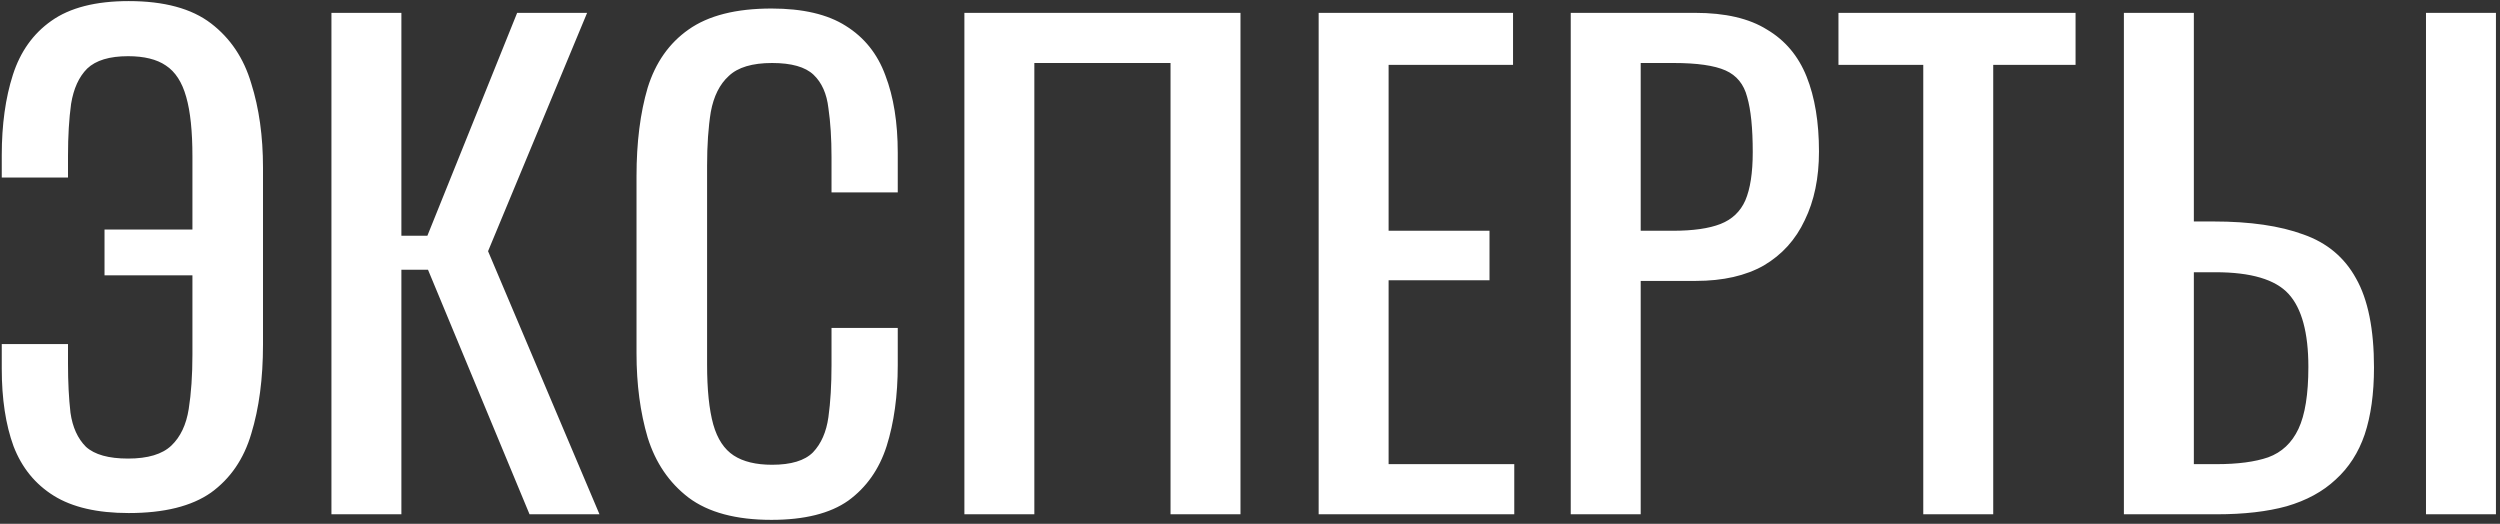 <?xml version="1.0" encoding="UTF-8"?> <svg xmlns="http://www.w3.org/2000/svg" width="525" height="110" viewBox="0 0 525 110" fill="none"><rect x="0" y="0" width="525" height="110" fill="#333333" stroke="none"/> <path d="M27.02 107.74C20.433 107.74 15.19 106.527 11.29 104.1C7.39 101.673 4.573 98.207 2.84 93.7C1.193 89.193 0.37 83.777 0.37 77.45V72.25H14.28V76.41C14.28 80.223 14.453 83.647 14.8 86.68C15.233 89.713 16.317 92.097 18.05 93.83C19.87 95.477 22.817 96.3 26.89 96.3C31.05 96.3 34.083 95.39 35.99 93.57C37.897 91.75 39.11 89.193 39.63 85.9C40.15 82.607 40.41 78.793 40.41 74.46V57.82H21.95V48.2H40.41V32.86C40.41 27.573 39.977 23.413 39.11 20.38C38.243 17.26 36.813 15.05 34.82 13.75C32.913 12.45 30.27 11.8 26.89 11.8C22.99 11.8 20.13 12.667 18.31 14.4C16.577 16.133 15.45 18.603 14.93 21.81C14.497 24.93 14.28 28.57 14.28 32.73V37.28H0.37V32.6C0.37 26.187 1.15 20.553 2.71 15.7C4.27 10.847 6.957 7.077 10.77 4.39C14.67 1.617 20.087 0.23 27.02 0.23C34.473 0.23 40.237 1.79 44.31 4.91C48.383 8.03 51.2 12.233 52.76 17.52C54.407 22.72 55.23 28.613 55.23 35.2V72.38C55.23 79.487 54.407 85.727 52.76 91.1C51.2 96.387 48.383 100.503 44.31 103.45C40.237 106.31 34.473 107.74 27.02 107.74ZM69.602 108V2.7H84.292V49.5H89.752L108.602 2.7H123.292L102.492 52.75L125.892 108H111.202L89.882 56.65H84.292V108H69.602ZM162.008 109.17C154.554 109.17 148.748 107.61 144.588 104.49C140.514 101.37 137.654 97.167 136.008 91.88C134.448 86.593 133.668 80.7 133.668 74.2V37.02C133.668 29.913 134.448 23.717 136.008 18.43C137.654 13.143 140.514 9.07 144.588 6.21C148.748 3.263 154.554 1.79 162.008 1.79C168.594 1.79 173.794 3.003 177.608 5.43C181.508 7.857 184.281 11.323 185.928 15.83C187.661 20.337 188.528 25.753 188.528 32.08V40.4H174.618V32.99C174.618 29.09 174.401 25.667 173.968 22.72C173.621 19.687 172.581 17.347 170.848 15.7C169.114 14.053 166.211 13.23 162.138 13.23C157.978 13.23 154.944 14.14 153.038 15.96C151.131 17.693 149.874 20.207 149.268 23.5C148.748 26.707 148.488 30.477 148.488 34.81V76.54C148.488 81.827 148.921 86.03 149.788 89.15C150.654 92.183 152.084 94.35 154.078 95.65C156.071 96.95 158.758 97.6 162.138 97.6C166.124 97.6 168.984 96.733 170.718 95C172.451 93.18 173.534 90.71 173.968 87.59C174.401 84.47 174.618 80.83 174.618 76.67V68.87H188.528V76.67C188.528 83.083 187.748 88.76 186.188 93.7C184.628 98.553 181.941 102.367 178.128 105.14C174.314 107.827 168.941 109.17 162.008 109.17ZM202.522 108V2.7H260.502V108H245.812V13.23H217.212V108H202.522ZM276.917 108V2.7H317.737V13.62H291.607V48.46H312.797V58.86H291.607V97.47H317.997V108H276.917ZM329.856 108V2.7H355.986C362.313 2.7 367.339 3.87 371.066 6.21C374.879 8.463 377.653 11.757 379.386 16.09C381.119 20.423 381.986 25.667 381.986 31.82C381.986 37.367 380.989 42.177 378.996 46.25C377.089 50.323 374.229 53.487 370.416 55.74C366.603 57.907 361.836 58.99 356.116 58.99H344.546V108H329.856ZM344.546 48.46H351.306C355.553 48.46 358.889 47.983 361.316 47.03C363.743 46.077 365.476 44.43 366.516 42.09C367.556 39.663 368.076 36.283 368.076 31.95C368.076 26.923 367.686 23.067 366.906 20.38C366.213 17.693 364.696 15.83 362.356 14.79C360.016 13.75 356.376 13.23 351.436 13.23H344.546V48.46ZM403.887 108V13.62H386.077V2.7H435.867V13.62H418.577V108H403.887ZM446.018 108V2.7H460.708V46.51H464.868C472.495 46.51 478.778 47.42 483.718 49.24C488.658 50.973 492.341 54.05 494.768 58.47C497.281 62.89 498.538 69.13 498.538 77.19C498.538 82.65 497.888 87.33 496.588 91.23C495.288 95.043 493.251 98.207 490.478 100.72C487.791 103.233 484.368 105.097 480.208 106.31C476.135 107.437 471.238 108 465.518 108H446.018ZM460.708 97.47H465.518C469.938 97.47 473.535 96.993 476.308 96.04C479.168 95 481.291 93.007 482.678 90.06C484.065 87.113 484.758 82.78 484.758 77.06C484.758 69.867 483.371 64.753 480.598 61.72C477.825 58.687 472.711 57.17 465.258 57.17H460.708V97.47ZM509.458 108V2.7H524.148V108H509.458Z" fill="white"></path> </svg> 